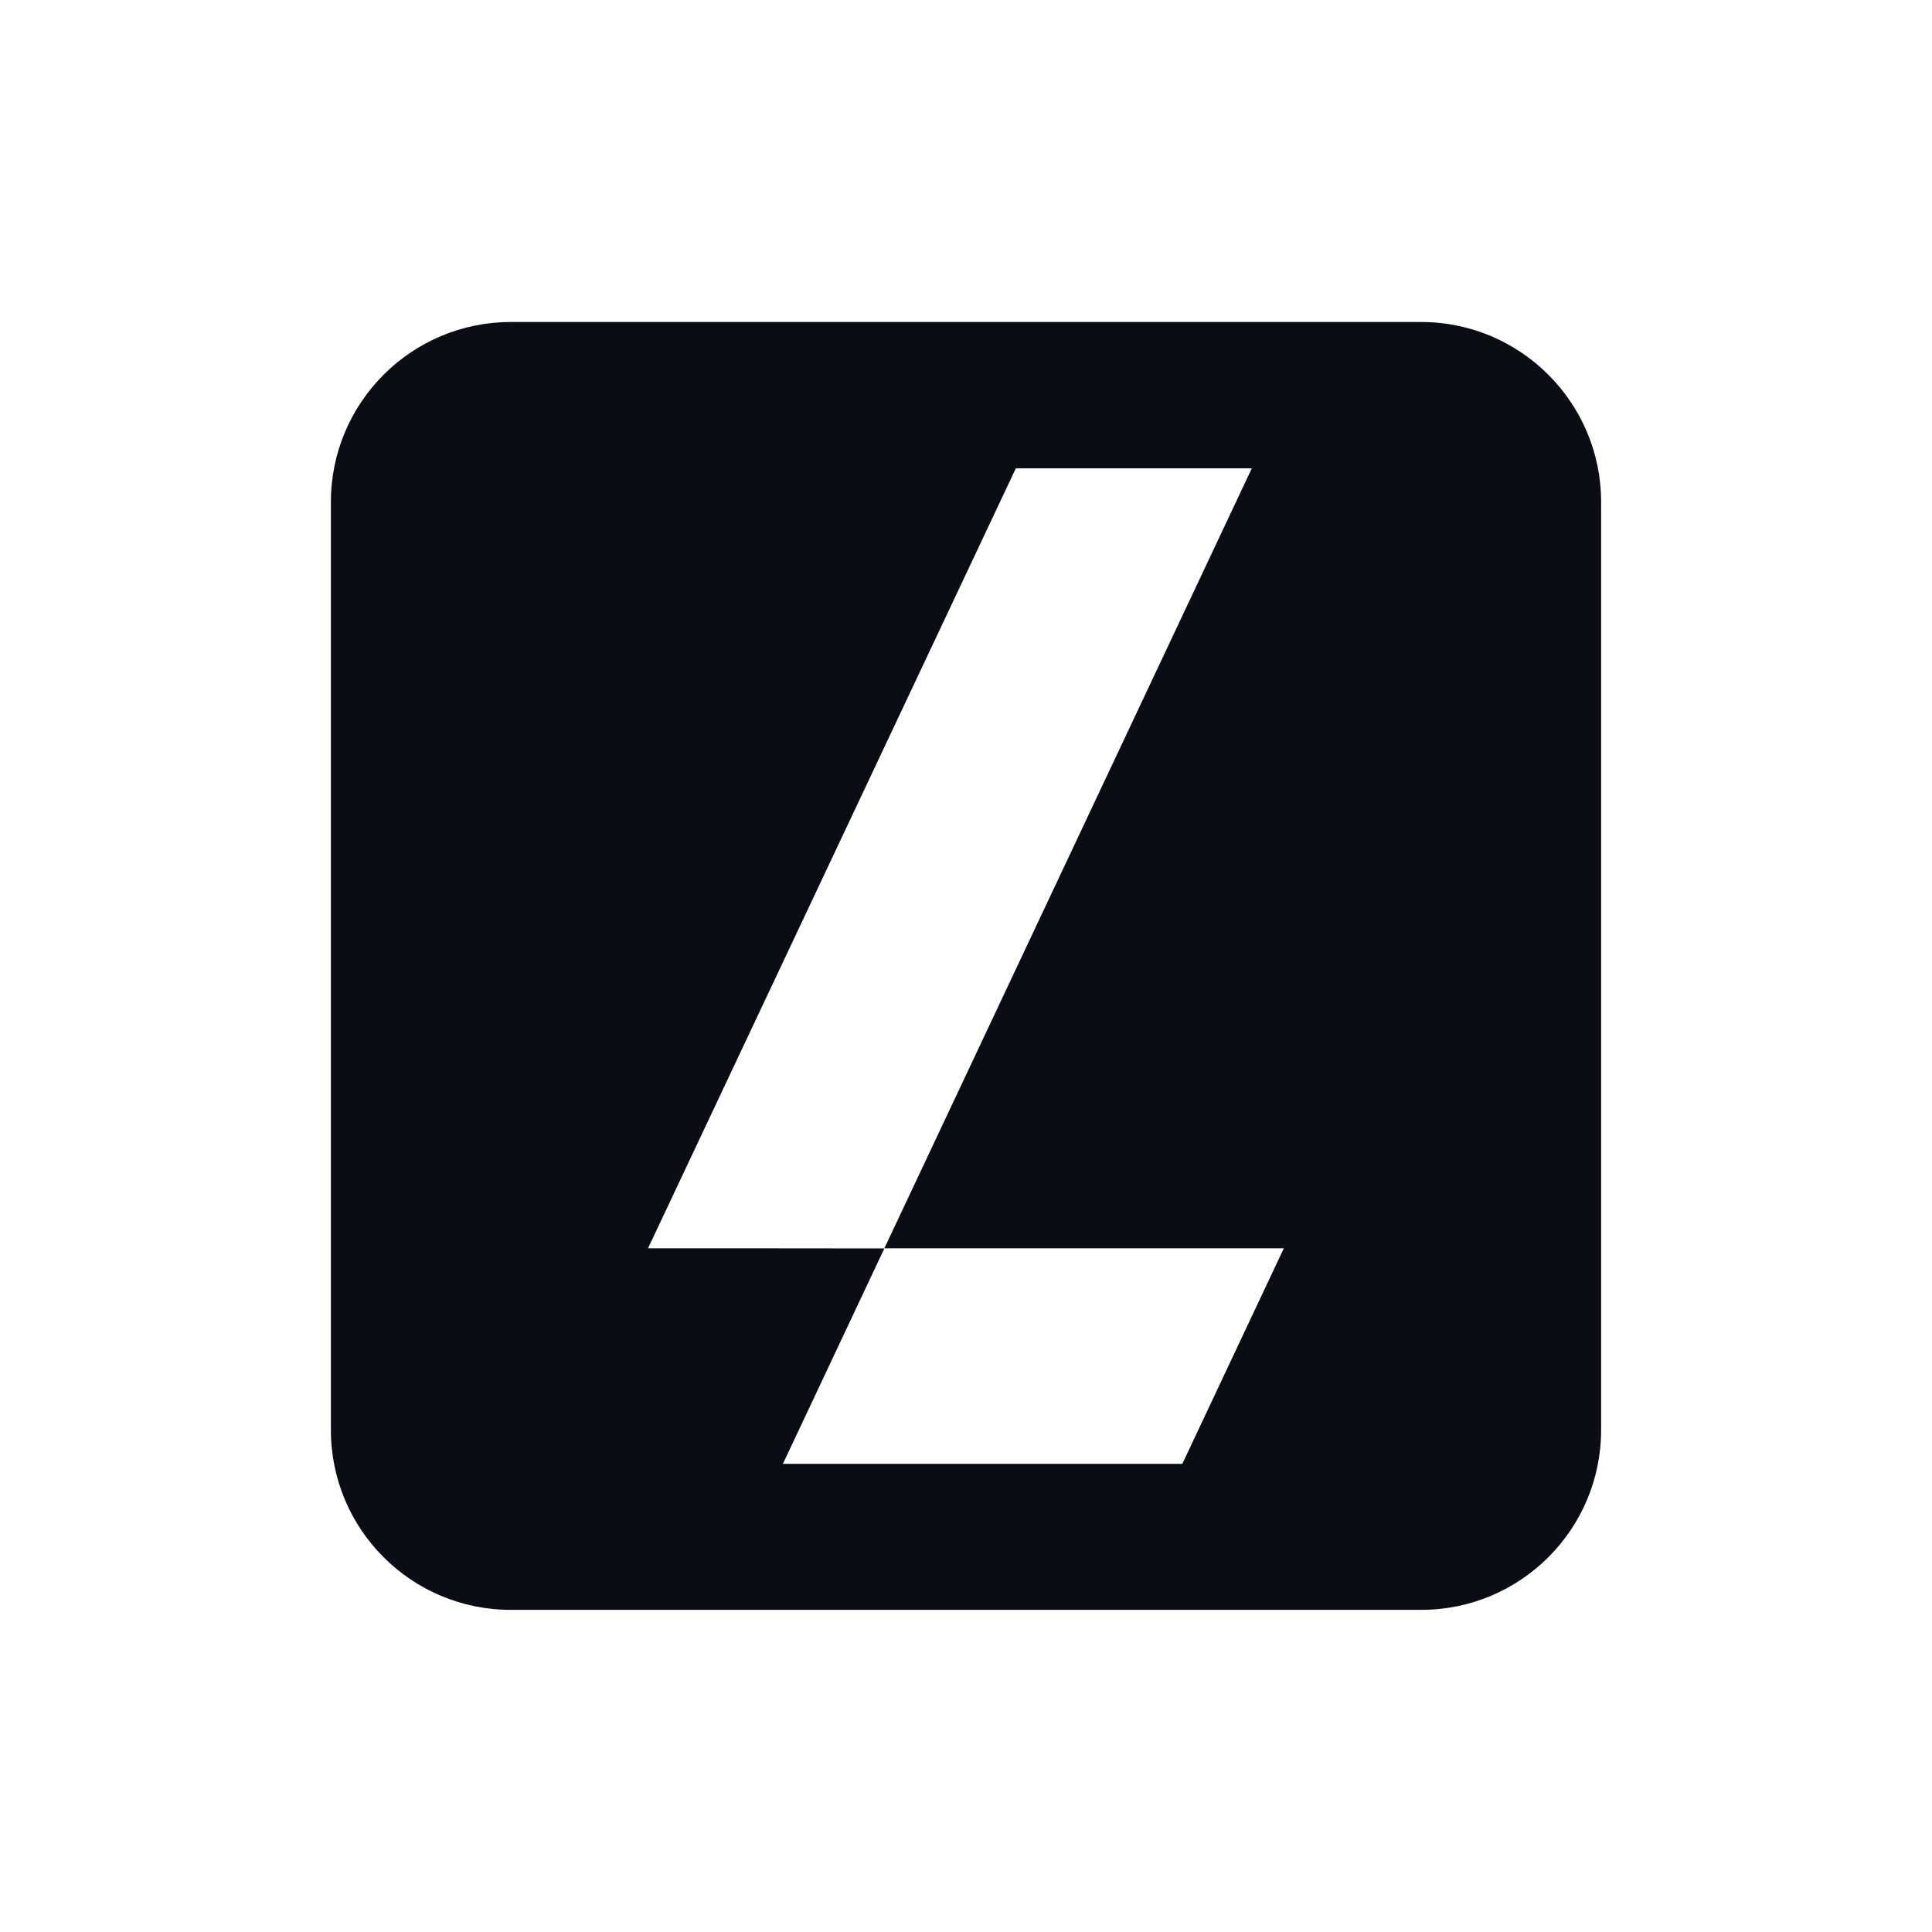 <svg xmlns="http://www.w3.org/2000/svg" width="1500" height="1500"><g data-name="Эмблема_компании_LaunchMap_AI_дополнительная_версия"><path d="M1103.4 250H396.6c-77.2 0-139.7 62.7-139.7 139.7v720.5c0 77.2 62.5 139.7 139.7 139.7h706.8c77.1 0 139.7-62.5 139.7-139.7V389.7c0-77.1-62.7-139.7-139.7-139.7ZM996.7 969.3 918 1136.4s0 .1-.1.1H607.6c.1 0 .1-.1.3-.1l78.7-167.1c0-.1-183.5-.1-183.5-.1l285.6-605.6h183.2L686.6 969.2h310.1Z" data-name="Эмблема" style="fill:#0a0d14"/></g></svg>